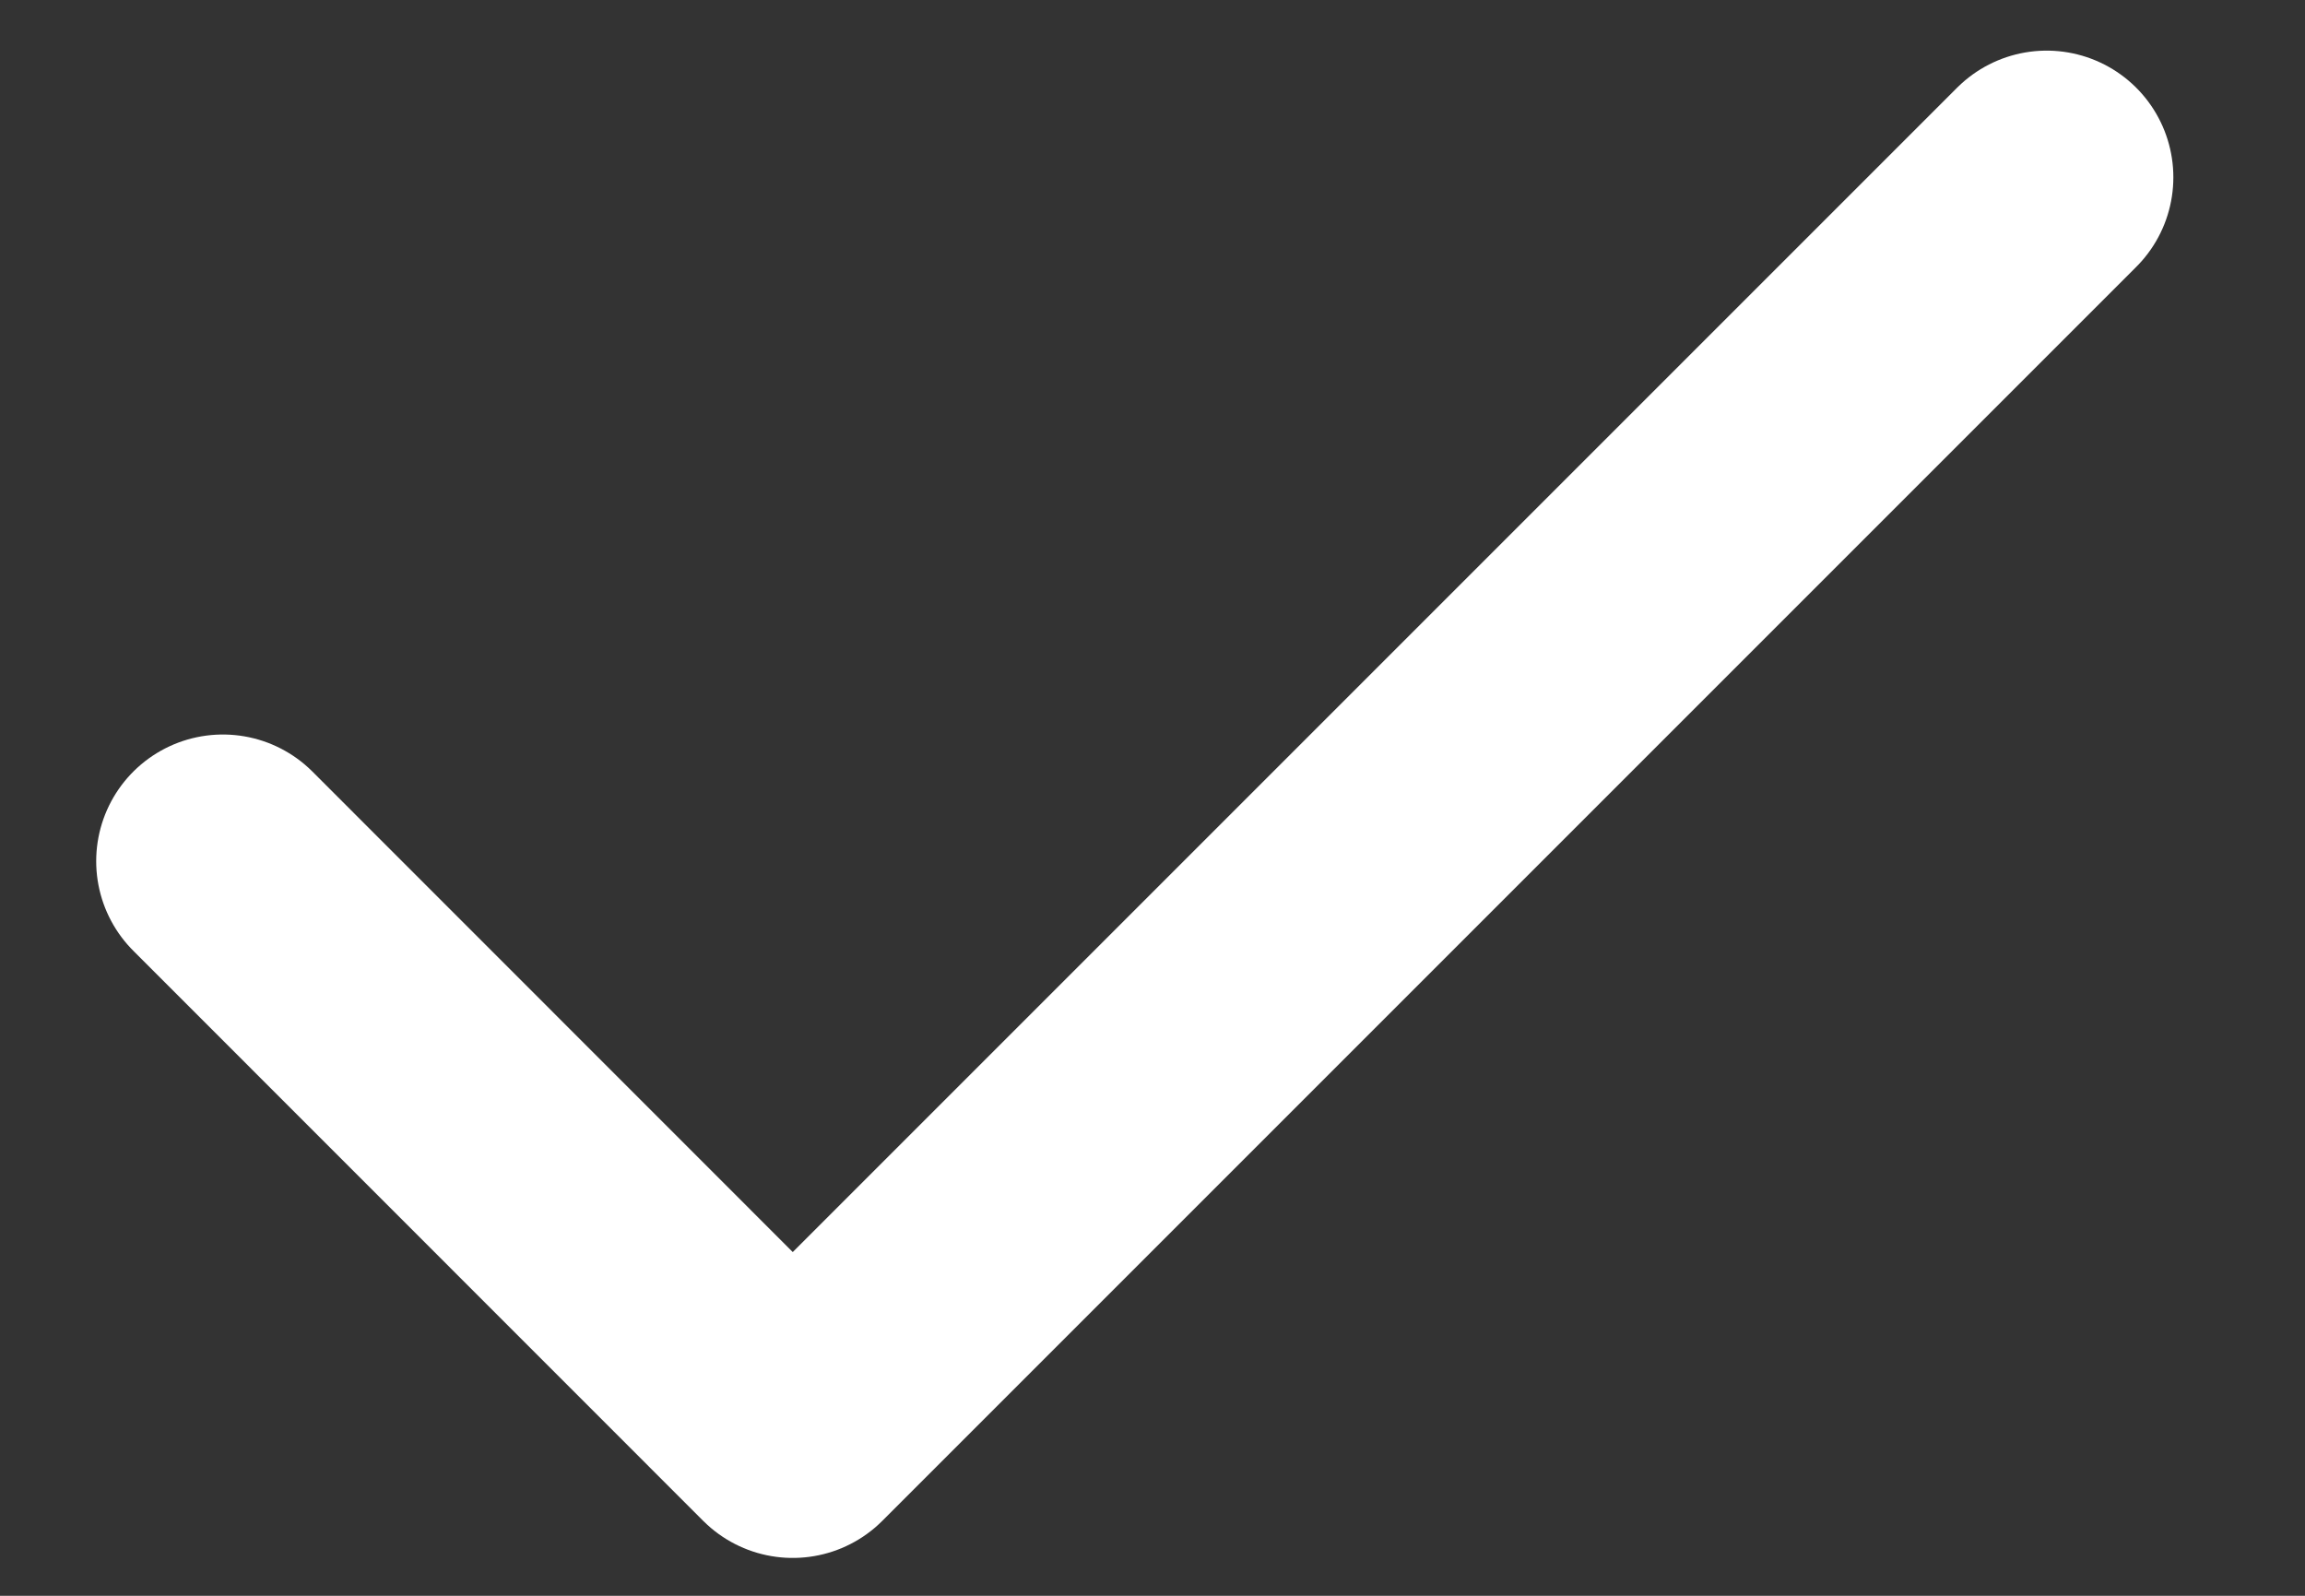 <svg width="13" height="9" viewBox="0 0 13 9" fill="none" xmlns="http://www.w3.org/2000/svg">
<rect x="0" y="0" width="13" height="9" fill="#333333" stroke="none"/>
<path d="M11.543 1L4.471 8.072L1.257 4.857" stroke="white" stroke-width="1.429" stroke-linecap="round" stroke-linejoin="round"/>
</svg>
